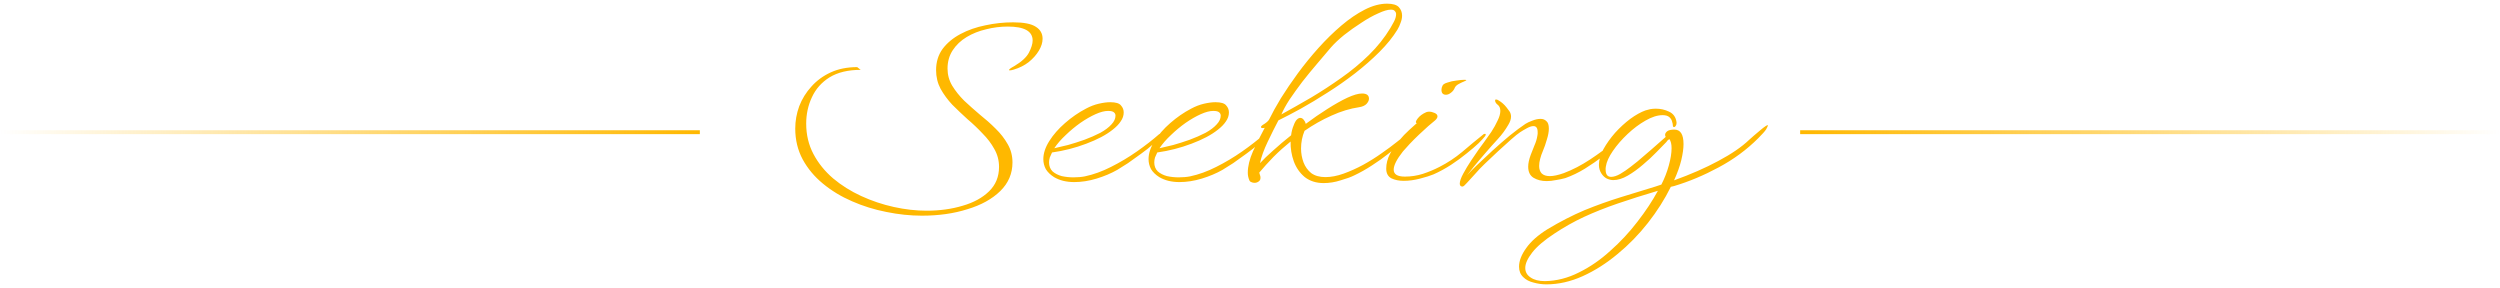 <svg width="643" height="74" viewBox="0 0 643 74" fill="none" xmlns="http://www.w3.org/2000/svg">
<path d="M0 34L180 34" stroke="url(#paint0_linear_240_429)"/>
<path d="M237.113 55.472C234.127 55.472 231.076 55.152 227.961 54.512C224.889 53.915 221.945 52.997 219.129 51.76C216.356 50.565 213.86 49.051 211.641 47.216C209.465 45.424 207.737 43.355 206.457 41.008C205.177 38.619 204.537 35.973 204.537 33.072C204.537 31.109 204.879 29.189 205.561 27.312C206.287 25.435 207.332 23.749 208.697 22.256C210.063 20.72 211.727 19.504 213.689 18.608C215.652 17.712 217.913 17.264 220.473 17.264L221.369 17.968C218.127 17.968 215.46 18.608 213.369 19.888C211.321 21.168 209.807 22.875 208.825 25.008C207.844 27.099 207.353 29.36 207.353 31.792C207.353 34.651 207.972 37.253 209.209 39.6C210.447 41.947 212.132 44.037 214.265 45.872C216.399 47.664 218.809 49.179 221.497 50.416C224.185 51.653 226.98 52.592 229.881 53.232C232.783 53.872 235.599 54.192 238.329 54.192C241.7 54.192 244.793 53.765 247.609 52.912C250.425 52.101 252.687 50.864 254.393 49.2C256.1 47.536 256.953 45.445 256.953 42.928C256.953 41.264 256.548 39.728 255.737 38.32C254.969 36.912 253.967 35.589 252.729 34.352C251.535 33.072 250.233 31.835 248.825 30.64C247.46 29.403 246.159 28.165 244.921 26.928C243.727 25.648 242.724 24.283 241.913 22.832C241.145 21.381 240.761 19.781 240.761 18.032C240.761 15.941 241.316 14.128 242.425 12.592C243.577 11.056 245.113 9.776 247.033 8.752C248.953 7.728 251.087 6.981 253.433 6.512C255.78 6 258.169 5.744 260.601 5.744C263.332 5.744 265.273 6.128 266.425 6.896C267.577 7.621 268.153 8.645 268.153 9.968C268.153 10.949 267.833 11.973 267.193 13.04C266.553 14.107 265.679 15.088 264.569 15.984C263.46 16.837 262.18 17.477 260.729 17.904C260.303 18.032 259.983 18.096 259.769 18.096C259.599 18.096 259.513 18.075 259.513 18.032C259.471 17.861 259.919 17.52 260.857 17.008C262.735 15.899 263.993 14.747 264.633 13.552C265.273 12.315 265.593 11.269 265.593 10.416C265.593 8.027 263.46 6.832 259.193 6.832C257.316 6.832 255.46 7.067 253.625 7.536C251.791 7.963 250.127 8.624 248.633 9.52C247.14 10.416 245.945 11.547 245.049 12.912C244.153 14.277 243.705 15.856 243.705 17.648C243.705 19.227 244.111 20.699 244.921 22.064C245.732 23.387 246.756 24.667 247.993 25.904C249.273 27.099 250.617 28.293 252.025 29.488C253.476 30.64 254.82 31.835 256.057 33.072C257.337 34.309 258.383 35.653 259.193 37.104C260.004 38.512 260.409 40.069 260.409 41.776C260.409 44.635 259.364 47.088 257.273 49.136C255.183 51.184 252.367 52.741 248.825 53.808C245.327 54.917 241.423 55.472 237.113 55.472ZM276.28 46.832C275.299 46.832 274.36 46.725 273.464 46.512C272.611 46.299 271.822 45.979 271.096 45.552C270.158 44.955 269.454 44.272 268.984 43.504C268.558 42.693 268.344 41.84 268.344 40.944C268.344 39.451 268.856 37.893 269.88 36.272C270.904 34.651 272.248 33.115 273.912 31.664C275.619 30.171 277.411 28.933 279.288 27.952C280.398 27.355 281.507 26.928 282.616 26.672C283.726 26.416 284.707 26.288 285.56 26.288C286.968 26.288 287.886 26.565 288.312 27.12C288.782 27.632 289.016 28.229 289.016 28.912C289.016 29.723 288.76 30.491 288.248 31.216C287.779 31.941 287.075 32.667 286.136 33.392C284.472 34.715 282.211 35.909 279.352 36.976C276.536 38.043 273.614 38.789 270.584 39.216C270.371 39.643 270.179 40.069 270.008 40.496C269.88 40.923 269.816 41.349 269.816 41.776C269.816 42.715 270.115 43.483 270.712 44.08C271.352 44.635 272.142 45.04 273.08 45.296C274.062 45.509 275.064 45.616 276.088 45.616C276.6 45.616 277.112 45.595 277.624 45.552C278.136 45.509 278.606 45.445 279.032 45.36C281.251 44.891 283.491 44.08 285.752 42.928C288.056 41.776 290.275 40.453 292.408 38.96C294.542 37.467 296.462 35.973 298.168 34.48C298.254 34.437 298.36 34.416 298.488 34.416C298.659 34.416 298.744 34.459 298.744 34.544C298.744 34.672 298.659 34.843 298.488 35.056C298.19 35.568 297.571 36.229 296.632 37.04C295.736 37.851 294.691 38.683 293.496 39.536C292.344 40.389 291.214 41.2 290.104 41.968C288.995 42.693 288.078 43.269 287.352 43.696C285.774 44.592 284.003 45.339 282.04 45.936C280.078 46.533 278.158 46.832 276.28 46.832ZM271.16 38.128C272.142 37.915 273.315 37.637 274.68 37.296C276.046 36.912 277.454 36.464 278.904 35.952C280.398 35.397 281.763 34.8 283 34.16C284.238 33.477 285.198 32.752 285.88 31.984C286.563 31.259 286.904 30.512 286.904 29.744C286.904 29.403 286.776 29.125 286.52 28.912C286.264 28.656 285.752 28.528 284.984 28.528C284.088 28.528 283.022 28.805 281.784 29.36C280.547 29.915 279.246 30.661 277.88 31.6C276.558 32.539 275.299 33.584 274.104 34.736C272.91 35.845 271.928 36.976 271.16 38.128ZM303.343 46.832C302.361 46.832 301.423 46.725 300.527 46.512C299.673 46.299 298.884 45.979 298.159 45.552C297.22 44.955 296.516 44.272 296.047 43.504C295.62 42.693 295.407 41.84 295.407 40.944C295.407 39.451 295.919 37.893 296.943 36.272C297.967 34.651 299.311 33.115 300.975 31.664C302.681 30.171 304.473 28.933 306.351 27.952C307.46 27.355 308.569 26.928 309.679 26.672C310.788 26.416 311.769 26.288 312.623 26.288C314.031 26.288 314.948 26.565 315.375 27.12C315.844 27.632 316.079 28.229 316.079 28.912C316.079 29.723 315.823 30.491 315.311 31.216C314.841 31.941 314.137 32.667 313.199 33.392C311.535 34.715 309.273 35.909 306.415 36.976C303.599 38.043 300.676 38.789 297.647 39.216C297.433 39.643 297.241 40.069 297.071 40.496C296.943 40.923 296.879 41.349 296.879 41.776C296.879 42.715 297.177 43.483 297.775 44.08C298.415 44.635 299.204 45.04 300.143 45.296C301.124 45.509 302.127 45.616 303.151 45.616C303.663 45.616 304.175 45.595 304.687 45.552C305.199 45.509 305.668 45.445 306.095 45.36C308.313 44.891 310.553 44.08 312.815 42.928C315.119 41.776 317.337 40.453 319.471 38.96C321.604 37.467 323.524 35.973 325.231 34.48C325.316 34.437 325.423 34.416 325.551 34.416C325.721 34.416 325.807 34.459 325.807 34.544C325.807 34.672 325.721 34.843 325.551 35.056C325.252 35.568 324.633 36.229 323.695 37.04C322.799 37.851 321.753 38.683 320.559 39.536C319.407 40.389 318.276 41.2 317.167 41.968C316.057 42.693 315.14 43.269 314.415 43.696C312.836 44.592 311.065 45.339 309.103 45.936C307.14 46.533 305.22 46.832 303.343 46.832ZM298.223 38.128C299.204 37.915 300.377 37.637 301.743 37.296C303.108 36.912 304.516 36.464 305.967 35.952C307.46 35.397 308.825 34.8 310.063 34.16C311.3 33.477 312.26 32.752 312.943 31.984C313.625 31.259 313.967 30.512 313.967 29.744C313.967 29.403 313.839 29.125 313.583 28.912C313.327 28.656 312.815 28.528 312.047 28.528C311.151 28.528 310.084 28.805 308.847 29.36C307.609 29.915 306.308 30.661 304.943 31.6C303.62 32.539 302.361 33.584 301.167 34.736C299.972 35.845 298.991 36.976 298.223 38.128ZM340.453 47.088C338.533 47.088 336.912 46.576 335.589 45.552C334.309 44.485 333.371 43.141 332.773 41.52C332.176 39.856 331.899 38.149 331.941 36.4C330.363 37.68 328.891 39.003 327.525 40.368C326.203 41.733 324.987 43.077 323.877 44.4L324.069 45.04C324.155 45.211 324.197 45.445 324.197 45.744C324.197 46.171 324.027 46.491 323.685 46.704C323.387 46.917 323.045 47.024 322.661 47.024C322.363 47.024 322.085 46.96 321.829 46.832C321.573 46.747 321.403 46.576 321.317 46.32C321.061 45.723 320.933 45.083 320.933 44.4C320.933 42.779 321.381 40.944 322.277 38.896C323.216 36.848 324.219 34.843 325.285 32.88C325.157 32.923 325.008 32.944 324.837 32.944C324.496 32.944 324.325 32.859 324.325 32.688C324.325 32.517 324.453 32.347 324.709 32.176C325.648 31.621 326.224 31.131 326.437 30.704C327.205 29.125 328.208 27.312 329.445 25.264C330.725 23.216 332.176 21.083 333.797 18.864C335.461 16.603 337.232 14.427 339.109 12.336C341.029 10.203 342.992 8.283 344.997 6.576C347.003 4.869 349.008 3.504 351.013 2.48C353.019 1.456 354.939 0.944 356.773 0.944C358.224 0.944 359.227 1.243 359.781 1.84C360.336 2.437 360.613 3.163 360.613 4.016C360.613 4.613 360.485 5.232 360.229 5.872C360.016 6.512 359.739 7.109 359.397 7.664C358.245 9.541 356.709 11.44 354.789 13.36C352.912 15.237 350.821 17.072 348.517 18.864C346.256 20.613 343.909 22.256 341.477 23.792C339.088 25.328 336.784 26.715 334.565 27.952C332.389 29.147 330.469 30.149 328.805 30.96C327.952 32.581 327.035 34.416 326.053 36.464C325.072 38.512 324.411 40.347 324.069 41.968C324.923 41.029 326.053 39.941 327.461 38.704C328.869 37.424 330.405 36.123 332.069 34.8C332.197 33.819 332.411 32.987 332.709 32.304C332.965 31.579 333.243 31.067 333.541 30.768C333.84 30.469 334.139 30.32 334.437 30.32C334.779 30.32 335.077 30.491 335.333 30.832C335.589 31.131 335.76 31.472 335.845 31.856C337.723 30.448 339.579 29.168 341.413 28.016C343.291 26.821 344.997 25.861 346.533 25.136C348.112 24.411 349.371 24.048 350.309 24.048C351.504 24.048 352.101 24.496 352.101 25.392C352.101 25.819 351.888 26.267 351.461 26.736C351.035 27.163 350.416 27.44 349.605 27.568C347.259 27.909 344.869 28.635 342.437 29.744C340.048 30.811 337.744 32.112 335.525 33.648C334.928 35.099 334.629 36.613 334.629 38.192C334.629 39.429 334.843 40.624 335.269 41.776C335.696 42.885 336.357 43.803 337.253 44.528C338.192 45.211 339.408 45.552 340.901 45.552C342.352 45.552 343.909 45.253 345.573 44.656C347.237 44.059 348.901 43.312 350.565 42.416C352.272 41.477 353.872 40.475 355.365 39.408C356.901 38.341 358.224 37.36 359.333 36.464C359.803 36.08 360.229 35.76 360.613 35.504C361.04 35.248 361.467 34.907 361.893 34.48C361.979 34.437 362.085 34.416 362.213 34.416C362.341 34.416 362.405 34.48 362.405 34.608C362.405 34.736 362.32 34.907 362.149 35.12C361.893 35.419 361.317 35.973 360.421 36.784C359.525 37.595 358.416 38.512 357.093 39.536C355.813 40.56 354.405 41.563 352.869 42.544C351.376 43.525 349.861 44.379 348.325 45.104C347.472 45.531 346.299 45.957 344.805 46.384C343.355 46.853 341.904 47.088 340.453 47.088ZM329.573 29.424C332.048 28.059 334.608 26.608 337.253 25.072C339.899 23.493 342.48 21.808 344.997 20.016C347.557 18.224 349.925 16.261 352.101 14.128C354.277 11.995 356.112 9.691 357.605 7.216C357.819 6.875 358.117 6.341 358.501 5.616C358.885 4.891 359.077 4.229 359.077 3.632C359.077 3.333 358.971 3.077 358.757 2.864C358.587 2.608 358.245 2.48 357.733 2.48C356.923 2.48 355.835 2.8 354.469 3.44C353.104 4.037 351.653 4.848 350.117 5.872C348.581 6.853 347.109 7.899 345.701 9.008C344.336 10.117 343.205 11.184 342.309 12.208C341.2 13.488 340.005 14.896 338.725 16.432C337.445 17.925 336.187 19.461 334.949 21.04C333.755 22.619 332.667 24.133 331.685 25.584C330.747 27.035 330.043 28.315 329.573 29.424ZM371.897 24.368C371.129 24.368 370.745 23.941 370.745 23.088C370.745 22.747 370.831 22.405 371.001 22.064C371.129 21.723 371.556 21.445 372.281 21.232C373.007 20.976 373.775 20.805 374.585 20.72C375.439 20.592 376.1 20.528 376.569 20.528C376.953 20.528 377.145 20.549 377.145 20.592C377.145 20.677 376.932 20.805 376.505 20.976C376.079 21.147 375.631 21.36 375.161 21.616C374.692 21.872 374.372 22.171 374.201 22.512C373.988 23.067 373.647 23.515 373.177 23.856C372.751 24.197 372.324 24.368 371.897 24.368ZM361.017 46.512C359.823 46.512 358.777 46.299 357.881 45.872C356.985 45.403 356.537 44.571 356.537 43.376C356.537 42.096 356.857 40.837 357.497 39.6C358.137 38.363 358.905 37.232 359.801 36.208C360.697 35.141 361.572 34.224 362.425 33.456C363.321 32.645 363.983 32.048 364.409 31.664C364.025 31.579 364.089 31.195 364.601 30.512C365.113 29.829 365.86 29.275 366.841 28.848C367.097 28.763 367.332 28.72 367.545 28.72C368.015 28.72 368.484 28.827 368.953 29.04C369.465 29.253 369.721 29.552 369.721 29.936C369.721 30.149 369.636 30.363 369.465 30.576C369.295 30.789 369.124 30.96 368.953 31.088C368.612 31.344 368.079 31.792 367.353 32.432C366.628 33.072 365.839 33.797 364.985 34.608C364.132 35.419 363.321 36.229 362.553 37.04C361.828 37.808 361.252 38.448 360.825 38.96C359.247 40.965 358.457 42.523 358.457 43.632C358.457 44.827 359.417 45.424 361.337 45.424C362.916 45.424 364.452 45.189 365.945 44.72C367.481 44.208 368.911 43.611 370.233 42.928C372.324 41.861 374.265 40.581 376.057 39.088C377.849 37.552 379.705 36.016 381.625 34.48C381.711 34.437 381.817 34.416 381.945 34.416C382.073 34.416 382.137 34.48 382.137 34.608C382.137 34.736 382.052 34.907 381.881 35.12C381.625 35.461 381.092 36.037 380.281 36.848C379.471 37.616 378.447 38.491 377.209 39.472C376.015 40.453 374.671 41.435 373.177 42.416C371.727 43.355 370.233 44.165 368.697 44.848C367.887 45.189 366.735 45.552 365.241 45.936C363.791 46.32 362.383 46.512 361.017 46.512ZM376.156 47.984C375.687 47.984 375.452 47.728 375.452 47.216C375.452 46.619 375.751 45.765 376.348 44.656C376.946 43.547 377.628 42.416 378.396 41.264C379.164 40.112 379.804 39.173 380.316 38.448C380.658 37.979 381.127 37.339 381.724 36.528C382.322 35.717 382.94 34.843 383.58 33.904C384.22 32.923 384.754 31.963 385.18 31.024C385.65 30.085 385.884 29.253 385.884 28.528C385.884 27.803 385.65 27.269 385.18 26.928C384.754 26.587 384.54 26.224 384.54 25.84C384.54 25.669 384.626 25.584 384.796 25.584C385.01 25.584 385.266 25.691 385.564 25.904C385.863 26.075 386.183 26.309 386.524 26.608C386.866 26.907 387.186 27.248 387.484 27.632C387.74 27.931 387.996 28.272 388.252 28.656C388.508 29.04 388.636 29.488 388.636 30C388.636 30.64 388.402 31.344 387.932 32.112C387.164 33.435 386.268 34.651 385.244 35.76C384.22 36.869 383.175 38.043 382.108 39.28C380.956 40.603 379.911 41.84 378.972 42.992C378.076 44.101 377.522 44.805 377.308 45.104C377.82 44.507 378.652 43.653 379.804 42.544C380.999 41.392 382.343 40.133 383.836 38.768C385.33 37.403 386.823 36.101 388.316 34.864C389.852 33.627 391.196 32.624 392.348 31.856C392.818 31.557 393.415 31.28 394.14 31.024C394.866 30.725 395.57 30.576 396.252 30.576C396.85 30.576 397.34 30.768 397.724 31.152C398.151 31.493 398.364 32.133 398.364 33.072C398.364 33.883 398.194 34.821 397.852 35.888C397.554 36.955 397.212 37.936 396.828 38.832C396.53 39.515 396.295 40.197 396.124 40.88C395.954 41.52 395.868 42.117 395.868 42.672C395.868 43.483 396.082 44.123 396.508 44.592C396.978 45.061 397.682 45.296 398.62 45.296C399.559 45.296 400.754 45.04 402.204 44.528C404.466 43.675 406.727 42.501 408.988 41.008C411.25 39.515 413.298 38 415.132 36.464C415.602 36.08 416.028 35.76 416.412 35.504C416.796 35.248 417.202 34.907 417.628 34.48C417.714 34.437 417.799 34.416 417.884 34.416C418.012 34.416 418.076 34.48 418.076 34.608C418.076 34.736 418.012 34.907 417.884 35.12C417.628 35.461 417.01 36.101 416.028 37.04C415.047 37.936 413.831 38.96 412.38 40.112C410.93 41.221 409.351 42.309 407.644 43.376C405.98 44.4 404.295 45.211 402.588 45.808C401.82 46.021 401.01 46.192 400.156 46.32C399.346 46.491 398.556 46.576 397.788 46.576C396.508 46.576 395.399 46.299 394.46 45.744C393.522 45.189 393.052 44.229 393.052 42.864C393.052 42.011 393.266 41.008 393.692 39.856C393.991 39.045 394.311 38.235 394.652 37.424C395.036 36.571 395.292 35.717 395.42 34.864C395.463 34.693 395.484 34.544 395.484 34.416C395.484 34.245 395.484 34.096 395.484 33.968C395.484 32.944 395.122 32.432 394.396 32.432C393.927 32.432 393.351 32.624 392.668 33.008C392.028 33.349 391.452 33.691 390.94 34.032C390.471 34.331 389.703 34.949 388.636 35.888C387.612 36.784 386.503 37.787 385.308 38.896C384.114 40.005 382.983 41.072 381.916 42.096C381.02 42.949 380.167 43.845 379.356 44.784C378.546 45.68 377.863 46.427 377.308 47.024C376.754 47.664 376.37 47.984 376.156 47.984ZM397.737 73.136C396.628 73.136 395.54 72.987 394.473 72.688C393.364 72.432 392.468 71.963 391.785 71.28C391.06 70.597 390.697 69.701 390.697 68.592C390.697 67.099 391.316 65.499 392.553 63.792C393.748 62.085 395.583 60.464 398.057 58.928C401.257 57.008 404.415 55.387 407.529 54.064C410.687 52.784 413.78 51.675 416.809 50.736C419.881 49.797 422.868 48.88 425.769 47.984L427.305 47.472C428.116 45.893 428.756 44.251 429.225 42.544C429.695 40.837 429.929 39.365 429.929 38.128C429.929 37.061 429.737 36.272 429.353 35.76C428.969 36.016 428.713 36.272 428.585 36.528C427.988 37.168 427.156 38.021 426.089 39.088C425.065 40.155 423.892 41.243 422.569 42.352C421.289 43.461 419.988 44.4 418.665 45.168C417.343 45.936 416.105 46.32 414.953 46.32C414.399 46.32 413.844 46.192 413.289 45.936C412.777 45.68 412.329 45.275 411.945 44.72C411.476 44.037 411.241 43.269 411.241 42.416C411.241 41.179 411.625 39.835 412.393 38.384C413.204 36.933 414.207 35.525 415.401 34.16C416.639 32.795 417.94 31.6 419.305 30.576C420.713 29.552 422.015 28.827 423.209 28.4C423.593 28.272 423.999 28.165 424.425 28.08C424.895 27.995 425.385 27.952 425.897 27.952C427.092 27.952 428.223 28.208 429.289 28.72C430.399 29.232 431.039 30.149 431.209 31.472V31.664C431.209 31.963 431.124 32.219 430.953 32.432C430.825 32.603 430.697 32.688 430.569 32.688C430.356 32.688 430.249 32.517 430.249 32.176C430.249 31.963 430.185 31.664 430.057 31.28C429.972 30.853 429.737 30.469 429.353 30.128C428.969 29.787 428.393 29.616 427.625 29.616C426.303 29.616 424.831 30.085 423.209 31.024C421.631 31.92 420.095 33.072 418.601 34.48C417.108 35.888 415.849 37.339 414.825 38.832C413.801 40.325 413.204 41.648 413.033 42.8C412.991 42.971 412.969 43.12 412.969 43.248C412.969 43.376 412.969 43.504 412.969 43.632C412.969 44.869 413.439 45.488 414.377 45.488C415.06 45.488 415.849 45.232 416.745 44.72C417.684 44.165 418.559 43.568 419.369 42.928C420.223 42.288 420.82 41.819 421.161 41.52C422.313 40.539 423.508 39.515 424.745 38.448C426.025 37.339 427.263 36.251 428.457 35.184C428.329 35.141 428.265 34.971 428.265 34.672C428.265 34.373 428.436 34.075 428.777 33.776C429.161 33.477 429.78 33.328 430.633 33.328C432.212 33.328 433.001 34.565 433.001 37.04C433.001 38.192 432.809 39.579 432.425 41.2C432.041 42.779 431.423 44.507 430.569 46.384C434.836 44.848 438.633 43.184 441.961 41.392C445.332 39.6 447.977 37.787 449.897 35.952C450.153 35.696 450.537 35.355 451.049 34.928C451.604 34.459 452.159 33.989 452.713 33.52C453.268 33.051 453.737 32.688 454.121 32.432C454.505 32.176 454.697 32.112 454.697 32.24C454.697 32.411 454.548 32.752 454.249 33.264C453.951 33.733 453.268 34.501 452.201 35.568C449.257 38.512 445.865 41.008 442.025 43.056C438.228 45.104 434.409 46.704 430.569 47.856L429.737 48.048C428.159 51.248 426.196 54.341 423.849 57.328C421.503 60.315 418.9 62.981 416.041 65.328C413.183 67.717 410.196 69.616 407.081 71.024C403.967 72.432 400.852 73.136 397.737 73.136ZM397.353 72.304C400.34 72.261 403.263 71.515 406.121 70.064C408.98 68.656 411.668 66.8 414.185 64.496C416.745 62.235 419.071 59.739 421.161 57.008C423.252 54.32 425.001 51.675 426.409 49.072C422.655 50.181 419.22 51.269 416.105 52.336C412.991 53.403 410.089 54.555 407.401 55.792C404.756 57.029 402.217 58.459 399.785 60.08C397.183 61.787 395.284 63.408 394.089 64.944C392.895 66.48 392.297 67.803 392.297 68.912C392.297 69.936 392.745 70.747 393.641 71.344C394.537 71.984 395.775 72.304 397.353 72.304Z" fill="#FFB800"/>
<path d="M643 34L463 34" stroke="url(#paint1_linear_240_429)"/>
<defs>
<linearGradient id="paint0_linear_240_429" x1="0" y1="33.5" x2="180" y2="33.5" gradientUnits="userSpaceOnUse">
<stop stop-color="#FFB800" stop-opacity="0"/>
<stop offset="1" stop-color="#FFB800"/>
</linearGradient>
<linearGradient id="paint1_linear_240_429" x1="643" y1="33.5" x2="463" y2="33.5" gradientUnits="userSpaceOnUse">
<stop stop-color="#FFB800" stop-opacity="0"/>
<stop offset="1" stop-color="#FFB800"/>
</linearGradient>
</defs>
</svg>
